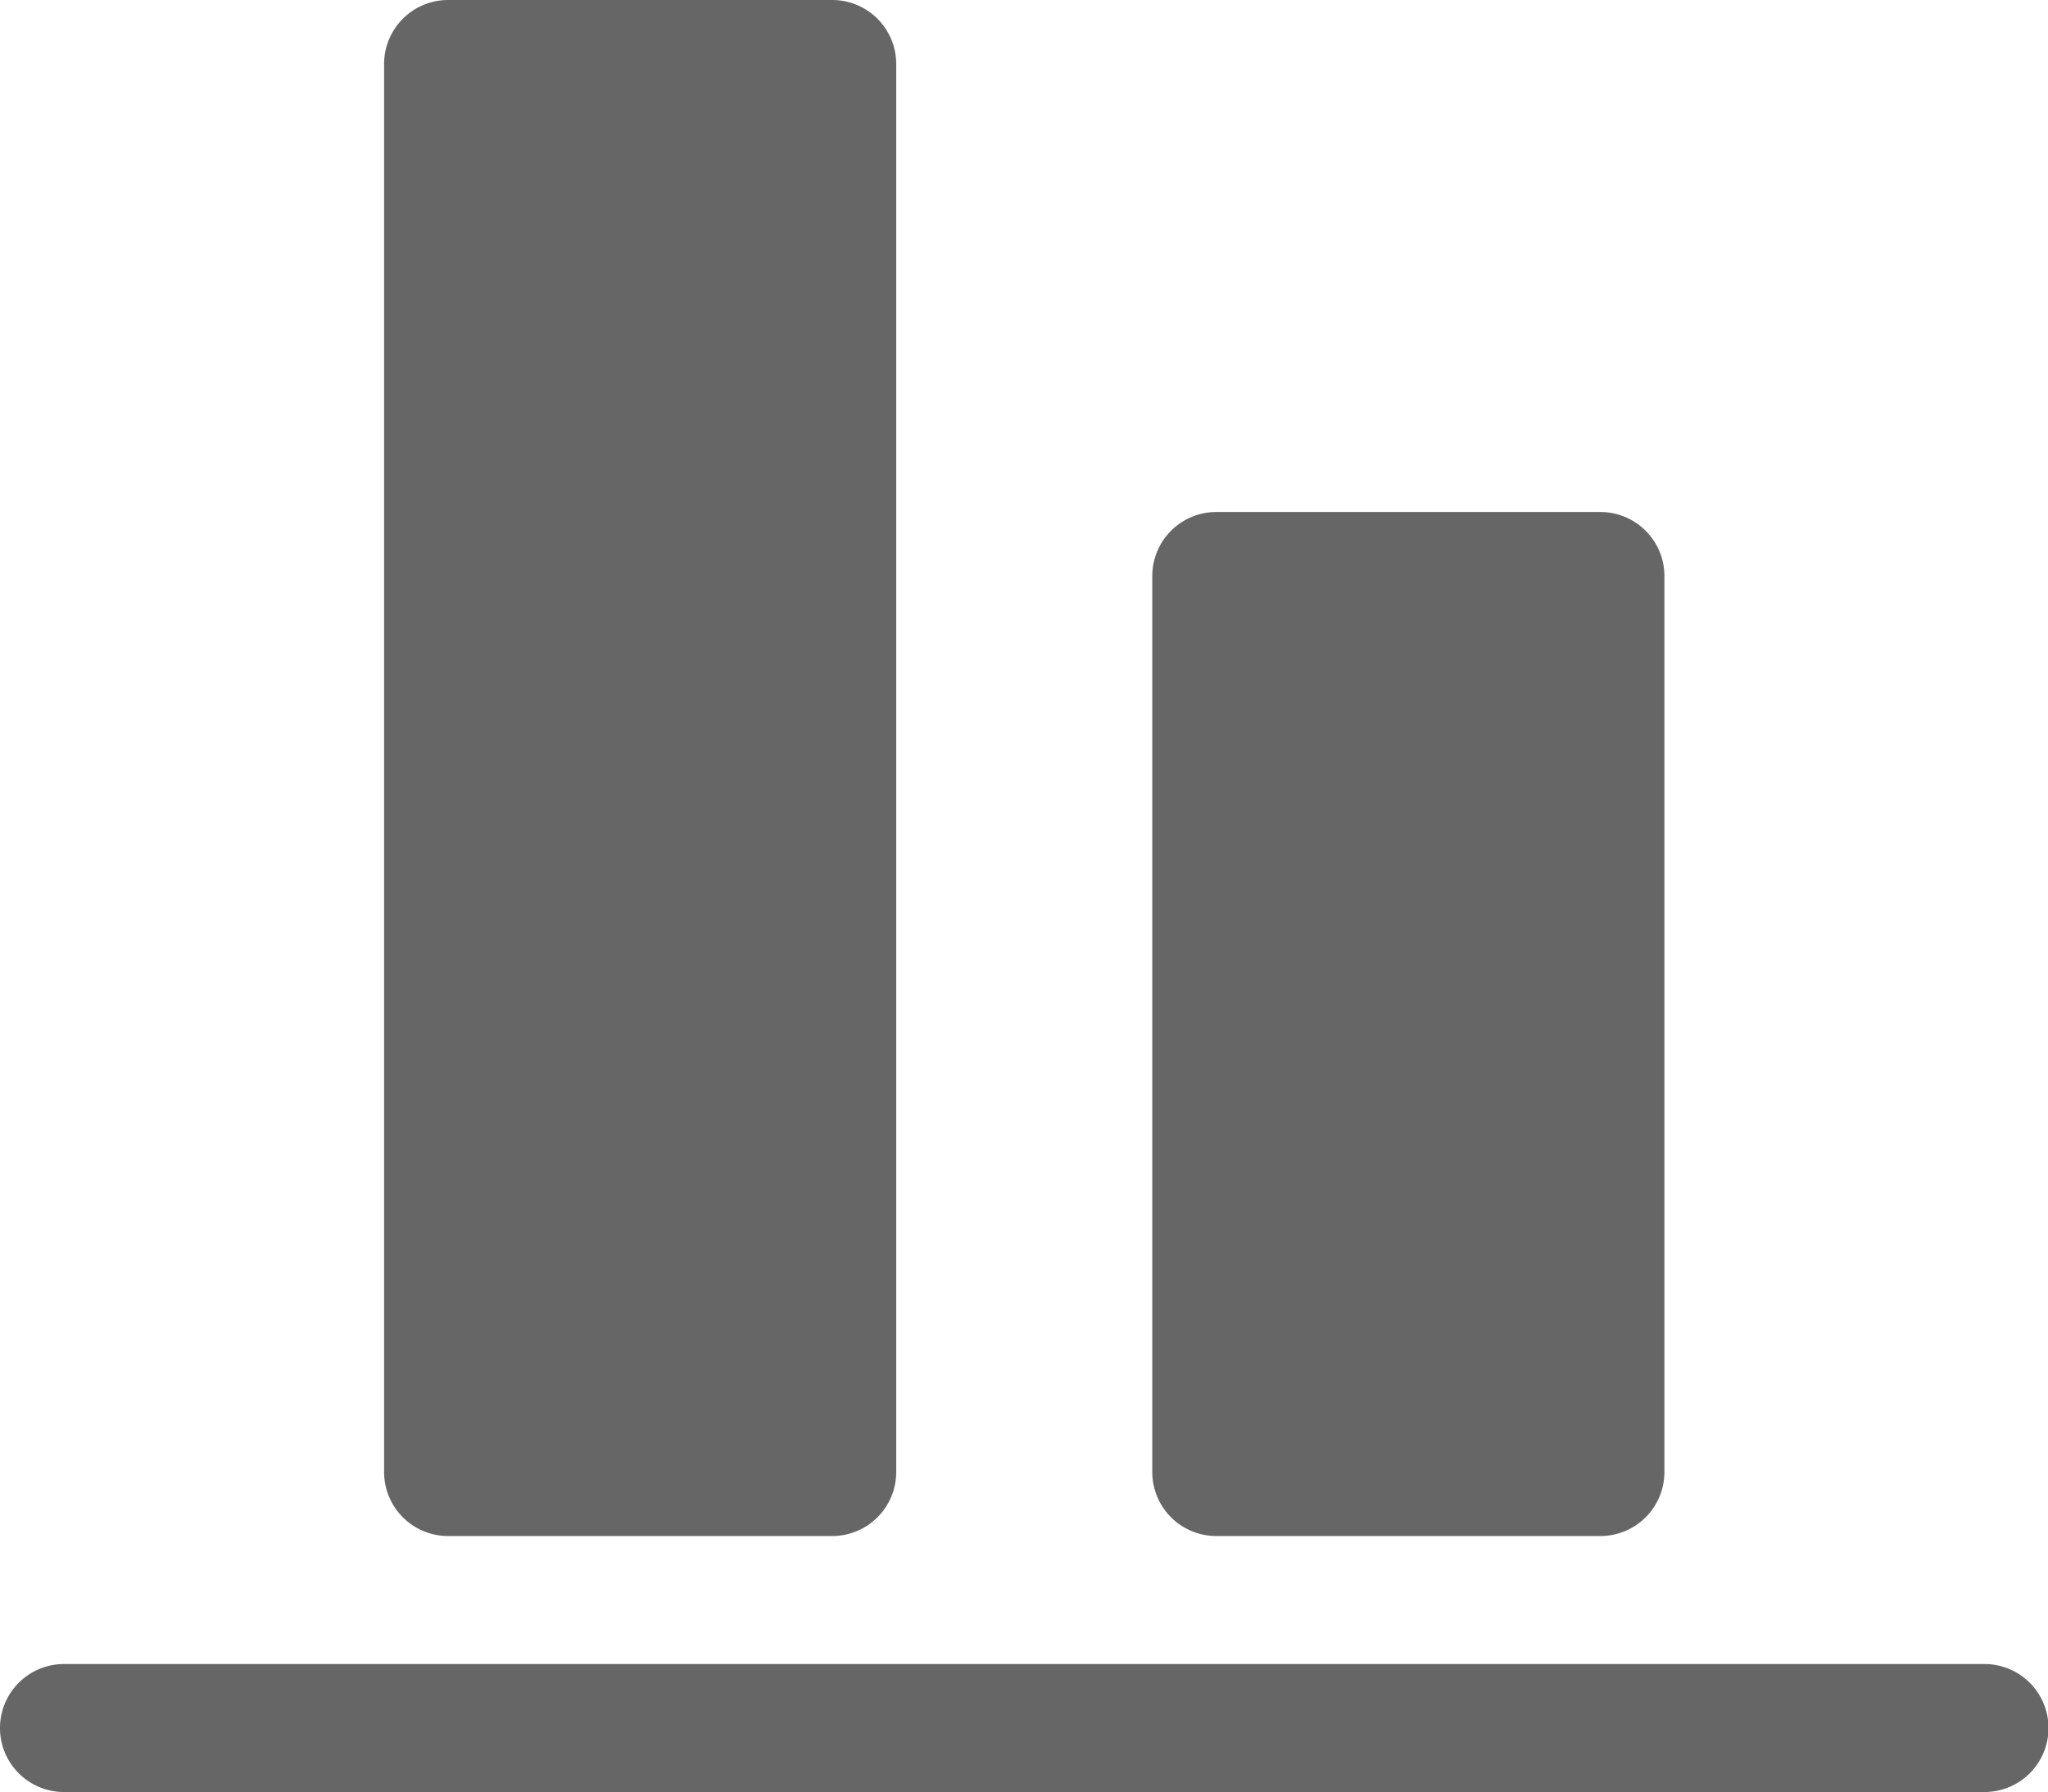  <svg t="1650442674784" viewBox="0 0 1170 1024" version="1.1" xmlns="http://www.w3.org/2000/svg"
          p-id="920" >
          <path
            d="M1170.286 987.429a36.571 36.571 0 0 0-36.571-36.571H36.571a36.571 36.571 0 0 0 0 73.143h1097.143a36.571 36.571 0 0 0 36.571-36.571z m-219.429-146.286v-512a36.571 36.571 0 0 0-36.571-36.571h-219.429a36.571 36.571 0 0 0-36.571 36.571v512a36.571 36.571 0 0 0 36.571 36.571h219.429a36.571 36.571 0 0 0 36.571-36.571z m-438.857 0V36.571a36.571 36.571 0 0 0-36.571-36.571h-219.429a36.571 36.571 0 0 0-36.571 36.571v804.571a36.571 36.571 0 0 0 36.571 36.571h219.429a36.571 36.571 0 0 0 36.571-36.571z"
            fill="#666666" p-id="921"></path>
        </svg>